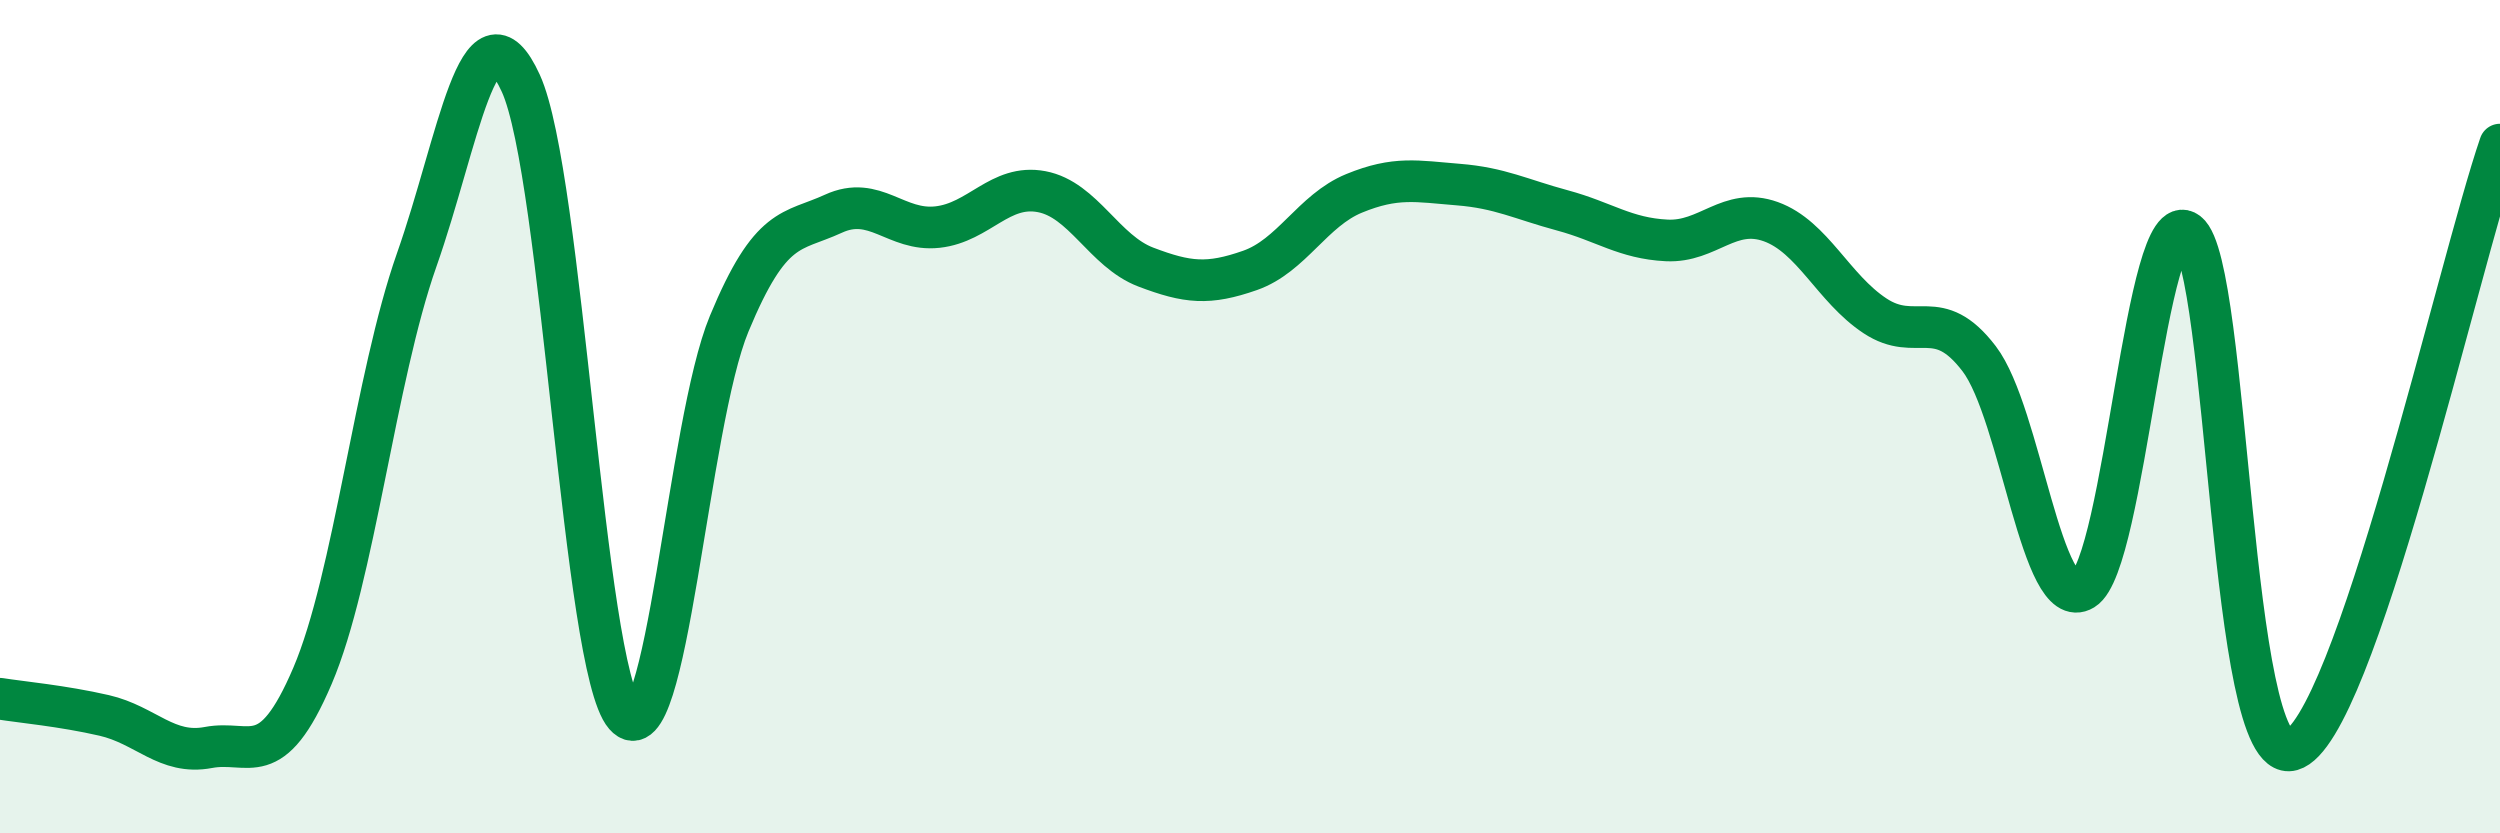 
    <svg width="60" height="20" viewBox="0 0 60 20" xmlns="http://www.w3.org/2000/svg">
      <path
        d="M 0,16.77 C 0.5,16.85 1.5,16.94 2.5,17.17 C 3.5,17.4 4,18.13 5,17.94 C 6,17.75 6.5,18.56 7.5,16.22 C 8.5,13.88 9,9.08 10,6.24 C 11,3.4 11.5,-0.19 12.5,2 C 13.5,4.19 14,16.02 15,17.17 C 16,18.32 16.5,10.18 17.5,7.77 C 18.5,5.36 19,5.59 20,5.13 C 21,4.67 21.5,5.56 22.5,5.45 C 23.5,5.34 24,4.41 25,4.6 C 26,4.79 26.5,6.03 27.5,6.41 C 28.5,6.79 29,6.84 30,6.49 C 31,6.14 31.5,5.05 32.5,4.64 C 33.5,4.23 34,4.35 35,4.43 C 36,4.51 36.5,4.78 37.5,5.05 C 38.5,5.32 39,5.72 40,5.77 C 41,5.82 41.5,4.96 42.5,5.32 C 43.5,5.68 44,6.92 45,7.58 C 46,8.24 46.5,7.3 47.5,8.61 C 48.5,9.92 49,14.76 50,14.15 C 51,13.54 51.5,4.81 52.5,5.58 C 53.5,6.35 53.5,18.42 55,18 C 56.5,17.58 59,6.38 60,3.47L60 20L0 20Z"
        fill="#008740"
        opacity="0.1"
        stroke-linecap="round"
        stroke-linejoin="round"
      />
      <path
        d="M 0,16.77 C 0.5,16.85 1.5,16.94 2.5,17.17 C 3.5,17.4 4,18.13 5,17.94 C 6,17.75 6.5,18.56 7.5,16.22 C 8.5,13.88 9,9.08 10,6.24 C 11,3.4 11.5,-0.19 12.5,2 C 13.5,4.19 14,16.02 15,17.17 C 16,18.32 16.5,10.18 17.5,7.77 C 18.5,5.36 19,5.59 20,5.13 C 21,4.67 21.5,5.56 22.5,5.45 C 23.5,5.34 24,4.41 25,4.6 C 26,4.79 26.5,6.03 27.5,6.41 C 28.5,6.79 29,6.84 30,6.49 C 31,6.14 31.5,5.05 32.5,4.64 C 33.5,4.23 34,4.35 35,4.43 C 36,4.51 36.5,4.78 37.5,5.05 C 38.5,5.32 39,5.72 40,5.77 C 41,5.82 41.5,4.96 42.5,5.32 C 43.5,5.68 44,6.92 45,7.58 C 46,8.24 46.5,7.3 47.5,8.61 C 48.5,9.92 49,14.76 50,14.15 C 51,13.54 51.5,4.81 52.5,5.58 C 53.5,6.35 53.5,18.42 55,18 C 56.5,17.58 59,6.38 60,3.47"
        stroke="#008740"
        stroke-width="1"
        fill="none"
        stroke-linecap="round"
        stroke-linejoin="round"
      />
    </svg>
  